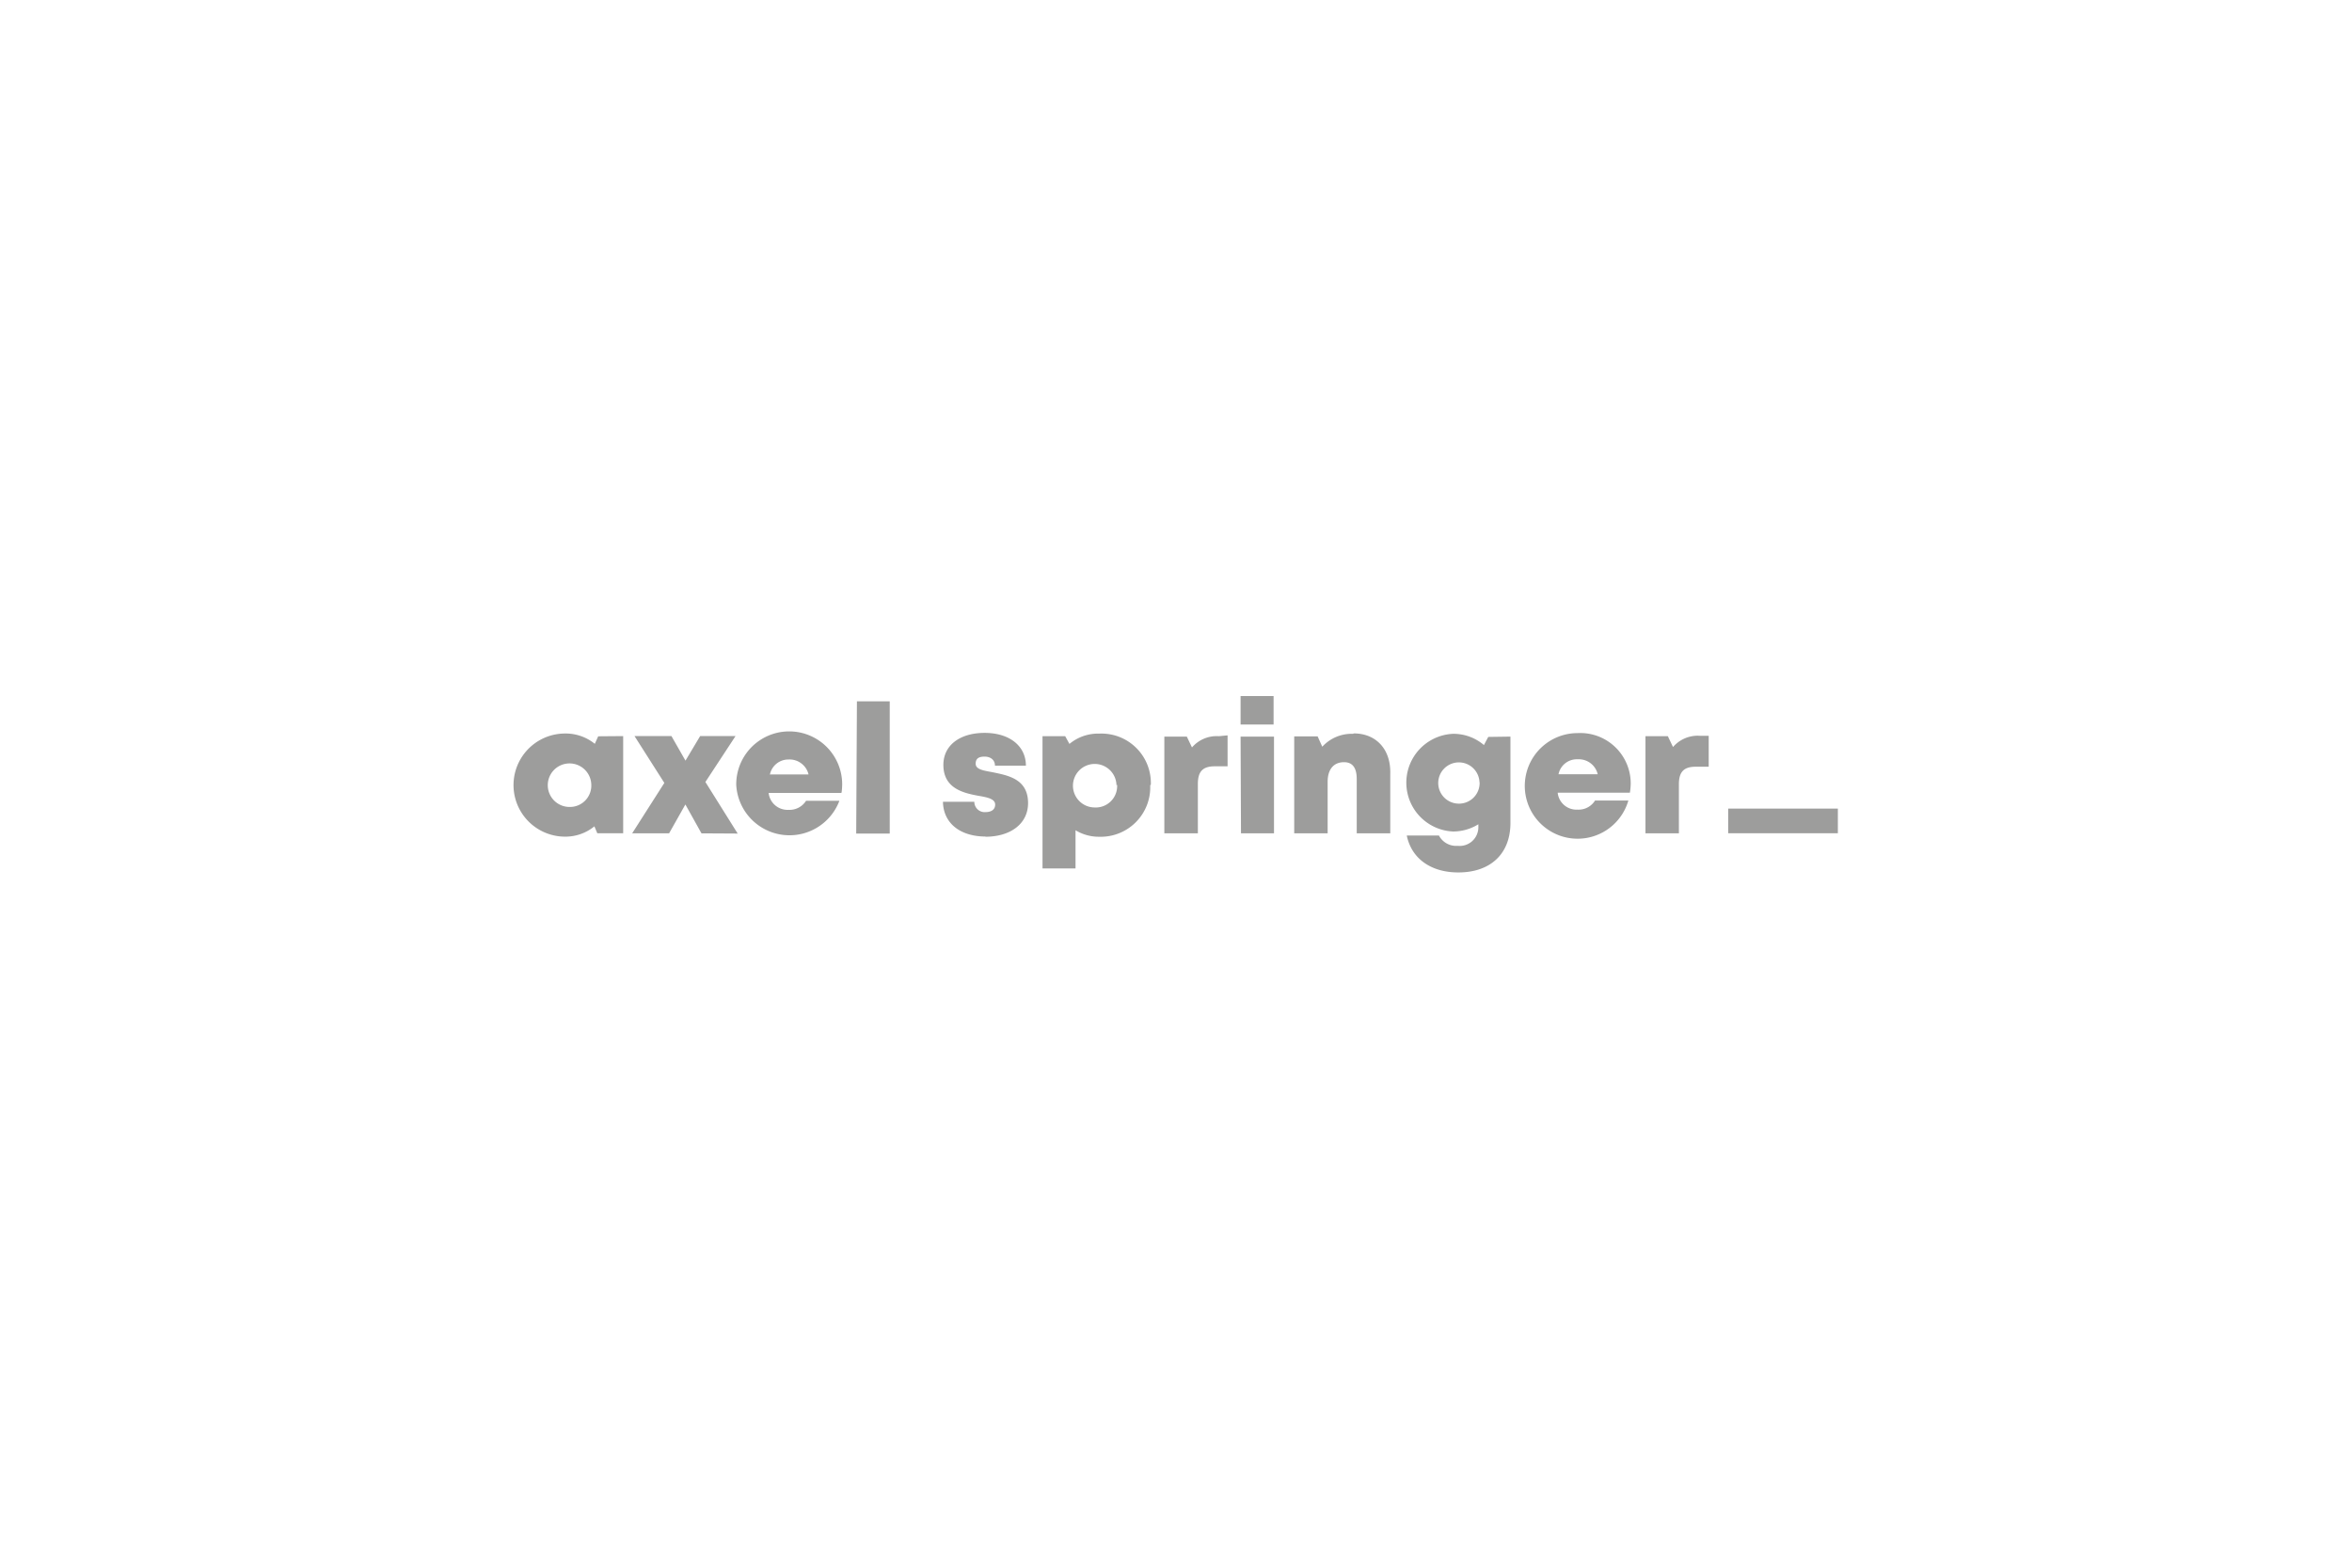 <?xml version="1.0" encoding="UTF-8"?>
<svg xmlns="http://www.w3.org/2000/svg" viewBox="0 0 228 152">
  <defs>
    <style>.cls-1{fill:none;}.cls-2{fill:#9d9d9c;}</style>
  </defs>
  <g id="Ebene_4" data-name="Ebene 4">
    <rect class="cls-1" width="228" height="152"></rect>
  </g>
  <g id="Papier">
    <g id="Logo">
      <path class="cls-2" d="M165.64,71.34v3h-1.26c-1.15,0-1.63.5-1.63,1.7V80.8h-3.24V71.38h2.17l.5,1.05a3.16,3.16,0,0,1,2.6-1.09Zm-14.56,3.73h3.8a1.88,1.88,0,0,0-1.94-1.45A1.81,1.81,0,0,0,151.08,75.07ZM158,76.86h-7a1.83,1.83,0,0,0,1.92,1.64,1.88,1.88,0,0,0,1.7-.88h3.23a5.12,5.12,0,1,1-4.93-6.54A4.89,4.89,0,0,1,158.08,76,6.23,6.23,0,0,1,158,76.86Zm-14.58-1a2,2,0,1,0-2,2.06A2,2,0,0,0,143.43,75.82Zm3-4.44v8.37c0,3-1.94,4.8-5.05,4.8-2.67,0-4.54-1.35-5-3.58h3.12a1.88,1.88,0,0,0,1.82,1,1.81,1.81,0,0,0,2-1.81v-.28a4.65,4.65,0,0,1-2.46.7,4.74,4.74,0,0,1,0-9.47,4.54,4.54,0,0,1,3,1.09l.42-.79Zm-15.24-.27a3.87,3.87,0,0,0-3,1.25l-.45-1h-2.27V80.8h3.24v-5c0-1.2.58-1.9,1.59-1.9.82,0,1.23.54,1.23,1.64V80.8h3.25V75.06C134.85,72.66,133.41,71.11,131.22,71.11Zm-10.92.27h3.24V80.8H120.3Zm0-3.93h3.2v2.76h-3.2Zm-2.11,3.89a3.15,3.15,0,0,0-2.6,1.09l-.5-1.05h-2.18V80.8h3.25V76c0-1.2.48-1.7,1.63-1.7h1.25v-3Zm-9.92,4.75a2.11,2.11,0,1,0-2.11,2.16A2.07,2.07,0,0,0,108.29,76.09Zm3.27,0a4.8,4.8,0,0,1-4.94,5,4.36,4.36,0,0,1-2.3-.63V84.2h-3.2V71.38h2.2l.41.75a4.34,4.34,0,0,1,2.89-1A4.79,4.79,0,0,1,111.56,76.09Zm-16,5c2.5,0,4.16-1.29,4.16-3.26,0-2.38-2-2.69-3.46-3-.9-.16-1.62-.28-1.62-.82s.35-.69.87-.69,1,.28,1,.88h3c0-1.91-1.59-3.18-4-3.18s-4,1.21-4,3.1c0,2.29,1.94,2.73,3.4,3,.9.15,1.62.31,1.62.85s-.45.73-.93.73a1,1,0,0,1-1.09-1H91.41C91.44,79.75,93,81.11,95.57,81.11Zm-12.5-.31h3.25V68H83.07Zm-8.43-5.73h3.81a1.89,1.89,0,0,0-1.94-1.45A1.82,1.82,0,0,0,74.64,75.07Zm6.94,1.79h-7a1.84,1.84,0,0,0,1.93,1.64,1.89,1.89,0,0,0,1.7-.88h3.23a5.17,5.17,0,0,1-10-1.54A5.13,5.13,0,0,1,81.64,76,6.22,6.22,0,0,1,81.58,76.86Zm-10,3.94-3.13-5,2.92-4.45H67.87l-1.42,2.38-1.36-2.38H61.51l2.89,4.54L61.28,80.8h3.58L66.44,78,68,80.8ZM57.32,76.09a2.11,2.11,0,1,0-2.11,2.15A2.07,2.07,0,0,0,57.32,76.09Zm3.09-4.72v9.42H57.9l-.28-.67a4.44,4.44,0,0,1-2.84,1,5,5,0,0,1,0-10,4.48,4.48,0,0,1,2.88,1l.33-.73Z"></path>
      <polygon class="cls-2" points="167.53 80.79 178.16 80.79 178.16 78.4 167.53 78.4 167.53 79.6 167.53 80.79"></polygon>
    </g>
  </g>
</svg>
